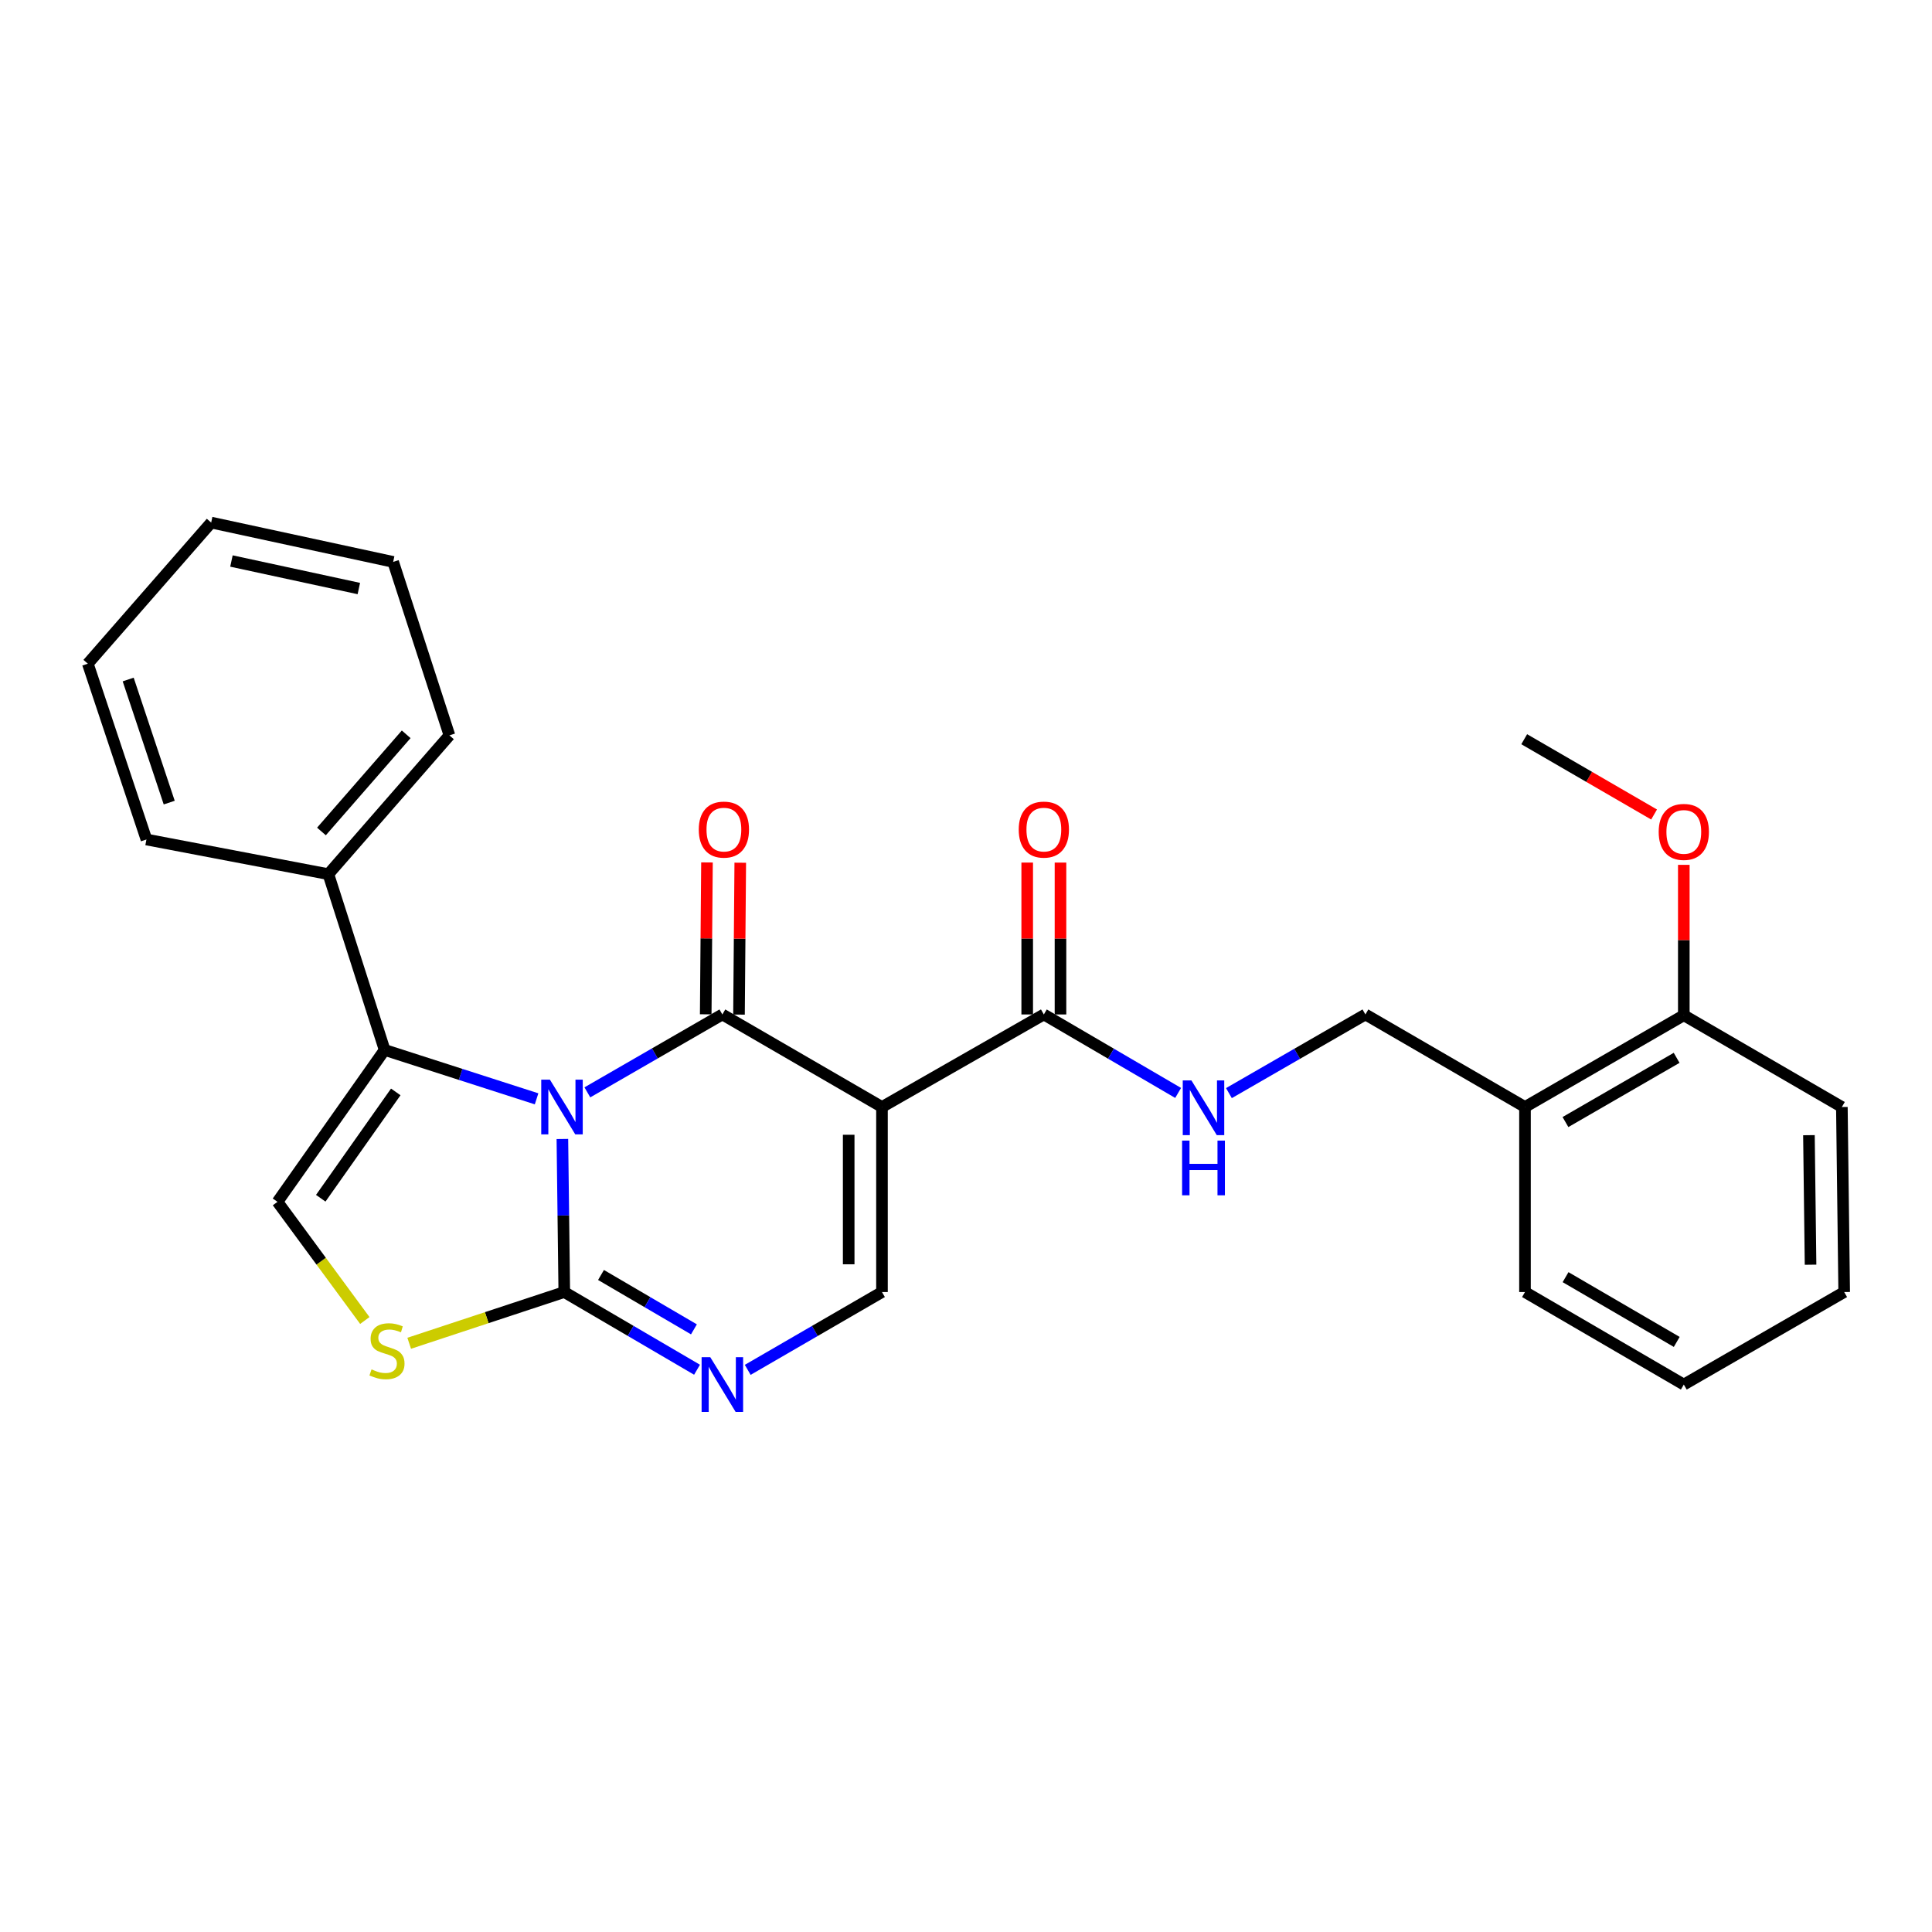 <?xml version='1.0' encoding='iso-8859-1'?>
<svg version='1.1' baseProfile='full'
              xmlns='http://www.w3.org/2000/svg'
                      xmlns:rdkit='http://www.rdkit.org/xml'
                      xmlns:xlink='http://www.w3.org/1999/xlink'
                  xml:space='preserve'
width='1000px' height='1000px' viewBox='0 0 1000 1000'>
<!-- END OF HEADER -->
<rect style='opacity:1.0;fill:#FFFFFF;stroke:none' width='1000' height='1000' x='0' y='0'> </rect>
<path class='bond-0' d='M 304.019,565.403 L 338.956,545.242' style='fill:none;fill-rule:evenodd;stroke:#0000FF;stroke-width:6px;stroke-linecap:butt;stroke-linejoin:miter;stroke-opacity:1' />
<path class='bond-0' d='M 338.956,545.242 L 373.893,525.081' style='fill:none;fill-rule:evenodd;stroke:#000000;stroke-width:6px;stroke-linecap:butt;stroke-linejoin:miter;stroke-opacity:1' />
<path class='bond-2' d='M 291.089,589.538 L 291.579,629.149' style='fill:none;fill-rule:evenodd;stroke:#0000FF;stroke-width:6px;stroke-linecap:butt;stroke-linejoin:miter;stroke-opacity:1' />
<path class='bond-2' d='M 291.579,629.149 L 292.07,668.761' style='fill:none;fill-rule:evenodd;stroke:#000000;stroke-width:6px;stroke-linecap:butt;stroke-linejoin:miter;stroke-opacity:1' />
<path class='bond-3' d='M 277.733,568.752 L 238.41,556.1' style='fill:none;fill-rule:evenodd;stroke:#0000FF;stroke-width:6px;stroke-linecap:butt;stroke-linejoin:miter;stroke-opacity:1' />
<path class='bond-3' d='M 238.41,556.1 L 199.088,543.448' style='fill:none;fill-rule:evenodd;stroke:#000000;stroke-width:6px;stroke-linecap:butt;stroke-linejoin:miter;stroke-opacity:1' />
<path class='bond-1' d='M 373.893,525.081 L 456.509,572.984' style='fill:none;fill-rule:evenodd;stroke:#000000;stroke-width:6px;stroke-linecap:butt;stroke-linejoin:miter;stroke-opacity:1' />
<path class='bond-10' d='M 382.506,525.152 L 382.832,485.846' style='fill:none;fill-rule:evenodd;stroke:#000000;stroke-width:6px;stroke-linecap:butt;stroke-linejoin:miter;stroke-opacity:1' />
<path class='bond-10' d='M 382.832,485.846 L 383.158,446.539' style='fill:none;fill-rule:evenodd;stroke:#FF0000;stroke-width:6px;stroke-linecap:butt;stroke-linejoin:miter;stroke-opacity:1' />
<path class='bond-10' d='M 365.279,525.009 L 365.605,485.703' style='fill:none;fill-rule:evenodd;stroke:#000000;stroke-width:6px;stroke-linecap:butt;stroke-linejoin:miter;stroke-opacity:1' />
<path class='bond-10' d='M 365.605,485.703 L 365.931,446.396' style='fill:none;fill-rule:evenodd;stroke:#FF0000;stroke-width:6px;stroke-linecap:butt;stroke-linejoin:miter;stroke-opacity:1' />
<path class='bond-8' d='M 456.509,572.984 L 540.294,525.081' style='fill:none;fill-rule:evenodd;stroke:#000000;stroke-width:6px;stroke-linecap:butt;stroke-linejoin:miter;stroke-opacity:1' />
<path class='bond-28' d='M 456.509,572.984 L 456.509,668.761' style='fill:none;fill-rule:evenodd;stroke:#000000;stroke-width:6px;stroke-linecap:butt;stroke-linejoin:miter;stroke-opacity:1' />
<path class='bond-28' d='M 439.282,587.35 L 439.282,654.394' style='fill:none;fill-rule:evenodd;stroke:#000000;stroke-width:6px;stroke-linecap:butt;stroke-linejoin:miter;stroke-opacity:1' />
<path class='bond-4' d='M 292.07,668.761 L 326.426,688.866' style='fill:none;fill-rule:evenodd;stroke:#000000;stroke-width:6px;stroke-linecap:butt;stroke-linejoin:miter;stroke-opacity:1' />
<path class='bond-4' d='M 326.426,688.866 L 360.783,708.972' style='fill:none;fill-rule:evenodd;stroke:#0000FF;stroke-width:6px;stroke-linecap:butt;stroke-linejoin:miter;stroke-opacity:1' />
<path class='bond-4' d='M 311.079,659.924 L 335.128,673.998' style='fill:none;fill-rule:evenodd;stroke:#000000;stroke-width:6px;stroke-linecap:butt;stroke-linejoin:miter;stroke-opacity:1' />
<path class='bond-4' d='M 335.128,673.998 L 359.177,688.072' style='fill:none;fill-rule:evenodd;stroke:#0000FF;stroke-width:6px;stroke-linecap:butt;stroke-linejoin:miter;stroke-opacity:1' />
<path class='bond-6' d='M 292.07,668.761 L 251.935,682.018' style='fill:none;fill-rule:evenodd;stroke:#000000;stroke-width:6px;stroke-linecap:butt;stroke-linejoin:miter;stroke-opacity:1' />
<path class='bond-6' d='M 251.935,682.018 L 211.8,695.275' style='fill:none;fill-rule:evenodd;stroke:#CCCC00;stroke-width:6px;stroke-linecap:butt;stroke-linejoin:miter;stroke-opacity:1' />
<path class='bond-7' d='M 199.088,543.448 L 143.624,622.073' style='fill:none;fill-rule:evenodd;stroke:#000000;stroke-width:6px;stroke-linecap:butt;stroke-linejoin:miter;stroke-opacity:1' />
<path class='bond-7' d='M 204.846,565.172 L 166.021,620.21' style='fill:none;fill-rule:evenodd;stroke:#000000;stroke-width:6px;stroke-linecap:butt;stroke-linejoin:miter;stroke-opacity:1' />
<path class='bond-12' d='M 199.088,543.448 L 169.964,452.466' style='fill:none;fill-rule:evenodd;stroke:#000000;stroke-width:6px;stroke-linecap:butt;stroke-linejoin:miter;stroke-opacity:1' />
<path class='bond-5' d='M 387.02,709.036 L 421.765,688.898' style='fill:none;fill-rule:evenodd;stroke:#0000FF;stroke-width:6px;stroke-linecap:butt;stroke-linejoin:miter;stroke-opacity:1' />
<path class='bond-5' d='M 421.765,688.898 L 456.509,668.761' style='fill:none;fill-rule:evenodd;stroke:#000000;stroke-width:6px;stroke-linecap:butt;stroke-linejoin:miter;stroke-opacity:1' />
<path class='bond-27' d='M 188.833,683.49 L 166.229,652.781' style='fill:none;fill-rule:evenodd;stroke:#CCCC00;stroke-width:6px;stroke-linecap:butt;stroke-linejoin:miter;stroke-opacity:1' />
<path class='bond-27' d='M 166.229,652.781 L 143.624,622.073' style='fill:none;fill-rule:evenodd;stroke:#000000;stroke-width:6px;stroke-linecap:butt;stroke-linejoin:miter;stroke-opacity:1' />
<path class='bond-9' d='M 540.294,525.081 L 575.045,545.391' style='fill:none;fill-rule:evenodd;stroke:#000000;stroke-width:6px;stroke-linecap:butt;stroke-linejoin:miter;stroke-opacity:1' />
<path class='bond-9' d='M 575.045,545.391 L 609.797,565.701' style='fill:none;fill-rule:evenodd;stroke:#0000FF;stroke-width:6px;stroke-linecap:butt;stroke-linejoin:miter;stroke-opacity:1' />
<path class='bond-14' d='M 548.908,525.081 L 548.908,485.774' style='fill:none;fill-rule:evenodd;stroke:#000000;stroke-width:6px;stroke-linecap:butt;stroke-linejoin:miter;stroke-opacity:1' />
<path class='bond-14' d='M 548.908,485.774 L 548.908,446.468' style='fill:none;fill-rule:evenodd;stroke:#FF0000;stroke-width:6px;stroke-linecap:butt;stroke-linejoin:miter;stroke-opacity:1' />
<path class='bond-14' d='M 531.68,525.081 L 531.68,485.774' style='fill:none;fill-rule:evenodd;stroke:#000000;stroke-width:6px;stroke-linecap:butt;stroke-linejoin:miter;stroke-opacity:1' />
<path class='bond-14' d='M 531.68,485.774 L 531.68,446.468' style='fill:none;fill-rule:evenodd;stroke:#FF0000;stroke-width:6px;stroke-linecap:butt;stroke-linejoin:miter;stroke-opacity:1' />
<path class='bond-13' d='M 636.088,565.793 L 671.411,545.437' style='fill:none;fill-rule:evenodd;stroke:#0000FF;stroke-width:6px;stroke-linecap:butt;stroke-linejoin:miter;stroke-opacity:1' />
<path class='bond-13' d='M 671.411,545.437 L 706.733,525.081' style='fill:none;fill-rule:evenodd;stroke:#000000;stroke-width:6px;stroke-linecap:butt;stroke-linejoin:miter;stroke-opacity:1' />
<path class='bond-11' d='M 789.331,572.984 L 706.733,525.081' style='fill:none;fill-rule:evenodd;stroke:#000000;stroke-width:6px;stroke-linecap:butt;stroke-linejoin:miter;stroke-opacity:1' />
<path class='bond-15' d='M 789.331,572.984 L 871.536,525.492' style='fill:none;fill-rule:evenodd;stroke:#000000;stroke-width:6px;stroke-linecap:butt;stroke-linejoin:miter;stroke-opacity:1' />
<path class='bond-15' d='M 810.28,580.777 L 867.823,547.533' style='fill:none;fill-rule:evenodd;stroke:#000000;stroke-width:6px;stroke-linecap:butt;stroke-linejoin:miter;stroke-opacity:1' />
<path class='bond-17' d='M 789.331,572.984 L 789.331,668.761' style='fill:none;fill-rule:evenodd;stroke:#000000;stroke-width:6px;stroke-linecap:butt;stroke-linejoin:miter;stroke-opacity:1' />
<path class='bond-18' d='M 169.964,452.466 L 232.625,380.626' style='fill:none;fill-rule:evenodd;stroke:#000000;stroke-width:6px;stroke-linecap:butt;stroke-linejoin:miter;stroke-opacity:1' />
<path class='bond-18' d='M 166.38,430.366 L 210.243,380.078' style='fill:none;fill-rule:evenodd;stroke:#000000;stroke-width:6px;stroke-linecap:butt;stroke-linejoin:miter;stroke-opacity:1' />
<path class='bond-19' d='M 169.964,452.466 L 75.795,434.52' style='fill:none;fill-rule:evenodd;stroke:#000000;stroke-width:6px;stroke-linecap:butt;stroke-linejoin:miter;stroke-opacity:1' />
<path class='bond-16' d='M 871.536,525.492 L 871.536,486.568' style='fill:none;fill-rule:evenodd;stroke:#000000;stroke-width:6px;stroke-linecap:butt;stroke-linejoin:miter;stroke-opacity:1' />
<path class='bond-16' d='M 871.536,486.568 L 871.536,447.645' style='fill:none;fill-rule:evenodd;stroke:#FF0000;stroke-width:6px;stroke-linecap:butt;stroke-linejoin:miter;stroke-opacity:1' />
<path class='bond-20' d='M 871.536,525.492 L 953.349,572.984' style='fill:none;fill-rule:evenodd;stroke:#000000;stroke-width:6px;stroke-linecap:butt;stroke-linejoin:miter;stroke-opacity:1' />
<path class='bond-21' d='M 856.149,421.589 L 822.539,402.103' style='fill:none;fill-rule:evenodd;stroke:#FF0000;stroke-width:6px;stroke-linecap:butt;stroke-linejoin:miter;stroke-opacity:1' />
<path class='bond-21' d='M 822.539,402.103 L 788.929,382.617' style='fill:none;fill-rule:evenodd;stroke:#000000;stroke-width:6px;stroke-linecap:butt;stroke-linejoin:miter;stroke-opacity:1' />
<path class='bond-22' d='M 789.331,668.761 L 871.536,716.644' style='fill:none;fill-rule:evenodd;stroke:#000000;stroke-width:6px;stroke-linecap:butt;stroke-linejoin:miter;stroke-opacity:1' />
<path class='bond-22' d='M 810.333,661.057 L 867.877,694.575' style='fill:none;fill-rule:evenodd;stroke:#000000;stroke-width:6px;stroke-linecap:butt;stroke-linejoin:miter;stroke-opacity:1' />
<path class='bond-25' d='M 232.625,380.626 L 203.5,290.84' style='fill:none;fill-rule:evenodd;stroke:#000000;stroke-width:6px;stroke-linecap:butt;stroke-linejoin:miter;stroke-opacity:1' />
<path class='bond-23' d='M 75.795,434.52 L 45.455,343.519' style='fill:none;fill-rule:evenodd;stroke:#000000;stroke-width:6px;stroke-linecap:butt;stroke-linejoin:miter;stroke-opacity:1' />
<path class='bond-23' d='M 87.587,415.421 L 66.349,351.72' style='fill:none;fill-rule:evenodd;stroke:#000000;stroke-width:6px;stroke-linecap:butt;stroke-linejoin:miter;stroke-opacity:1' />
<path class='bond-30' d='M 953.349,572.984 L 954.545,668.761' style='fill:none;fill-rule:evenodd;stroke:#000000;stroke-width:6px;stroke-linecap:butt;stroke-linejoin:miter;stroke-opacity:1' />
<path class='bond-30' d='M 936.302,587.565 L 937.14,654.609' style='fill:none;fill-rule:evenodd;stroke:#000000;stroke-width:6px;stroke-linecap:butt;stroke-linejoin:miter;stroke-opacity:1' />
<path class='bond-24' d='M 871.536,716.644 L 954.545,668.761' style='fill:none;fill-rule:evenodd;stroke:#000000;stroke-width:6px;stroke-linecap:butt;stroke-linejoin:miter;stroke-opacity:1' />
<path class='bond-26' d='M 45.455,343.519 L 109.303,270.483' style='fill:none;fill-rule:evenodd;stroke:#000000;stroke-width:6px;stroke-linecap:butt;stroke-linejoin:miter;stroke-opacity:1' />
<path class='bond-29' d='M 203.5,290.84 L 109.303,270.483' style='fill:none;fill-rule:evenodd;stroke:#000000;stroke-width:6px;stroke-linecap:butt;stroke-linejoin:miter;stroke-opacity:1' />
<path class='bond-29' d='M 185.731,304.626 L 119.793,290.376' style='fill:none;fill-rule:evenodd;stroke:#000000;stroke-width:6px;stroke-linecap:butt;stroke-linejoin:miter;stroke-opacity:1' />
<path  class='atom-0' d='M 284.623 558.824
L 293.903 573.824
Q 294.823 575.304, 296.303 577.984
Q 297.783 580.664, 297.863 580.824
L 297.863 558.824
L 301.623 558.824
L 301.623 587.144
L 297.743 587.144
L 287.783 570.744
Q 286.623 568.824, 285.383 566.624
Q 284.183 564.424, 283.823 563.744
L 283.823 587.144
L 280.143 587.144
L 280.143 558.824
L 284.623 558.824
' fill='#0000FF'/>
<path  class='atom-5' d='M 367.633 702.484
L 376.913 717.484
Q 377.833 718.964, 379.313 721.644
Q 380.793 724.324, 380.873 724.484
L 380.873 702.484
L 384.633 702.484
L 384.633 730.804
L 380.753 730.804
L 370.793 714.404
Q 369.633 712.484, 368.393 710.284
Q 367.193 708.084, 366.833 707.404
L 366.833 730.804
L 363.153 730.804
L 363.153 702.484
L 367.633 702.484
' fill='#0000FF'/>
<path  class='atom-7' d='M 192.304 708.792
Q 192.624 708.912, 193.944 709.472
Q 195.264 710.032, 196.704 710.392
Q 198.184 710.712, 199.624 710.712
Q 202.304 710.712, 203.864 709.432
Q 205.424 708.112, 205.424 705.832
Q 205.424 704.272, 204.624 703.312
Q 203.864 702.352, 202.664 701.832
Q 201.464 701.312, 199.464 700.712
Q 196.944 699.952, 195.424 699.232
Q 193.944 698.512, 192.864 696.992
Q 191.824 695.472, 191.824 692.912
Q 191.824 689.352, 194.224 687.152
Q 196.664 684.952, 201.464 684.952
Q 204.744 684.952, 208.464 686.512
L 207.544 689.592
Q 204.144 688.192, 201.584 688.192
Q 198.824 688.192, 197.304 689.352
Q 195.784 690.472, 195.824 692.432
Q 195.824 693.952, 196.584 694.872
Q 197.384 695.792, 198.504 696.312
Q 199.664 696.832, 201.584 697.432
Q 204.144 698.232, 205.664 699.032
Q 207.184 699.832, 208.264 701.472
Q 209.384 703.072, 209.384 705.832
Q 209.384 709.752, 206.744 711.872
Q 204.144 713.952, 199.784 713.952
Q 197.264 713.952, 195.344 713.392
Q 193.464 712.872, 191.224 711.952
L 192.304 708.792
' fill='#CCCC00'/>
<path  class='atom-10' d='M 616.67 559.216
L 625.95 574.216
Q 626.87 575.696, 628.35 578.376
Q 629.83 581.056, 629.91 581.216
L 629.91 559.216
L 633.67 559.216
L 633.67 587.536
L 629.79 587.536
L 619.83 571.136
Q 618.67 569.216, 617.43 567.016
Q 616.23 564.816, 615.87 564.136
L 615.87 587.536
L 612.19 587.536
L 612.19 559.216
L 616.67 559.216
' fill='#0000FF'/>
<path  class='atom-10' d='M 611.85 590.368
L 615.69 590.368
L 615.69 602.408
L 630.17 602.408
L 630.17 590.368
L 634.01 590.368
L 634.01 618.688
L 630.17 618.688
L 630.17 605.608
L 615.69 605.608
L 615.69 618.688
L 611.85 618.688
L 611.85 590.368
' fill='#0000FF'/>
<path  class='atom-11' d='M 361.687 429.394
Q 361.687 422.594, 365.047 418.794
Q 368.407 414.994, 374.687 414.994
Q 380.967 414.994, 384.327 418.794
Q 387.687 422.594, 387.687 429.394
Q 387.687 436.274, 384.287 440.194
Q 380.887 444.074, 374.687 444.074
Q 368.447 444.074, 365.047 440.194
Q 361.687 436.314, 361.687 429.394
M 374.687 440.874
Q 379.007 440.874, 381.327 437.994
Q 383.687 435.074, 383.687 429.394
Q 383.687 423.834, 381.327 421.034
Q 379.007 418.194, 374.687 418.194
Q 370.367 418.194, 368.007 420.994
Q 365.687 423.794, 365.687 429.394
Q 365.687 435.114, 368.007 437.994
Q 370.367 440.874, 374.687 440.874
' fill='#FF0000'/>
<path  class='atom-15' d='M 527.294 429.394
Q 527.294 422.594, 530.654 418.794
Q 534.014 414.994, 540.294 414.994
Q 546.574 414.994, 549.934 418.794
Q 553.294 422.594, 553.294 429.394
Q 553.294 436.274, 549.894 440.194
Q 546.494 444.074, 540.294 444.074
Q 534.054 444.074, 530.654 440.194
Q 527.294 436.314, 527.294 429.394
M 540.294 440.874
Q 544.614 440.874, 546.934 437.994
Q 549.294 435.074, 549.294 429.394
Q 549.294 423.834, 546.934 421.034
Q 544.614 418.194, 540.294 418.194
Q 535.974 418.194, 533.614 420.994
Q 531.294 423.794, 531.294 429.394
Q 531.294 435.114, 533.614 437.994
Q 535.974 440.874, 540.294 440.874
' fill='#FF0000'/>
<path  class='atom-17' d='M 858.536 430.59
Q 858.536 423.79, 861.896 419.99
Q 865.256 416.19, 871.536 416.19
Q 877.816 416.19, 881.176 419.99
Q 884.536 423.79, 884.536 430.59
Q 884.536 437.47, 881.136 441.39
Q 877.736 445.27, 871.536 445.27
Q 865.296 445.27, 861.896 441.39
Q 858.536 437.51, 858.536 430.59
M 871.536 442.07
Q 875.856 442.07, 878.176 439.19
Q 880.536 436.27, 880.536 430.59
Q 880.536 425.03, 878.176 422.23
Q 875.856 419.39, 871.536 419.39
Q 867.216 419.39, 864.856 422.19
Q 862.536 424.99, 862.536 430.59
Q 862.536 436.31, 864.856 439.19
Q 867.216 442.07, 871.536 442.07
' fill='#FF0000'/>
</svg>
